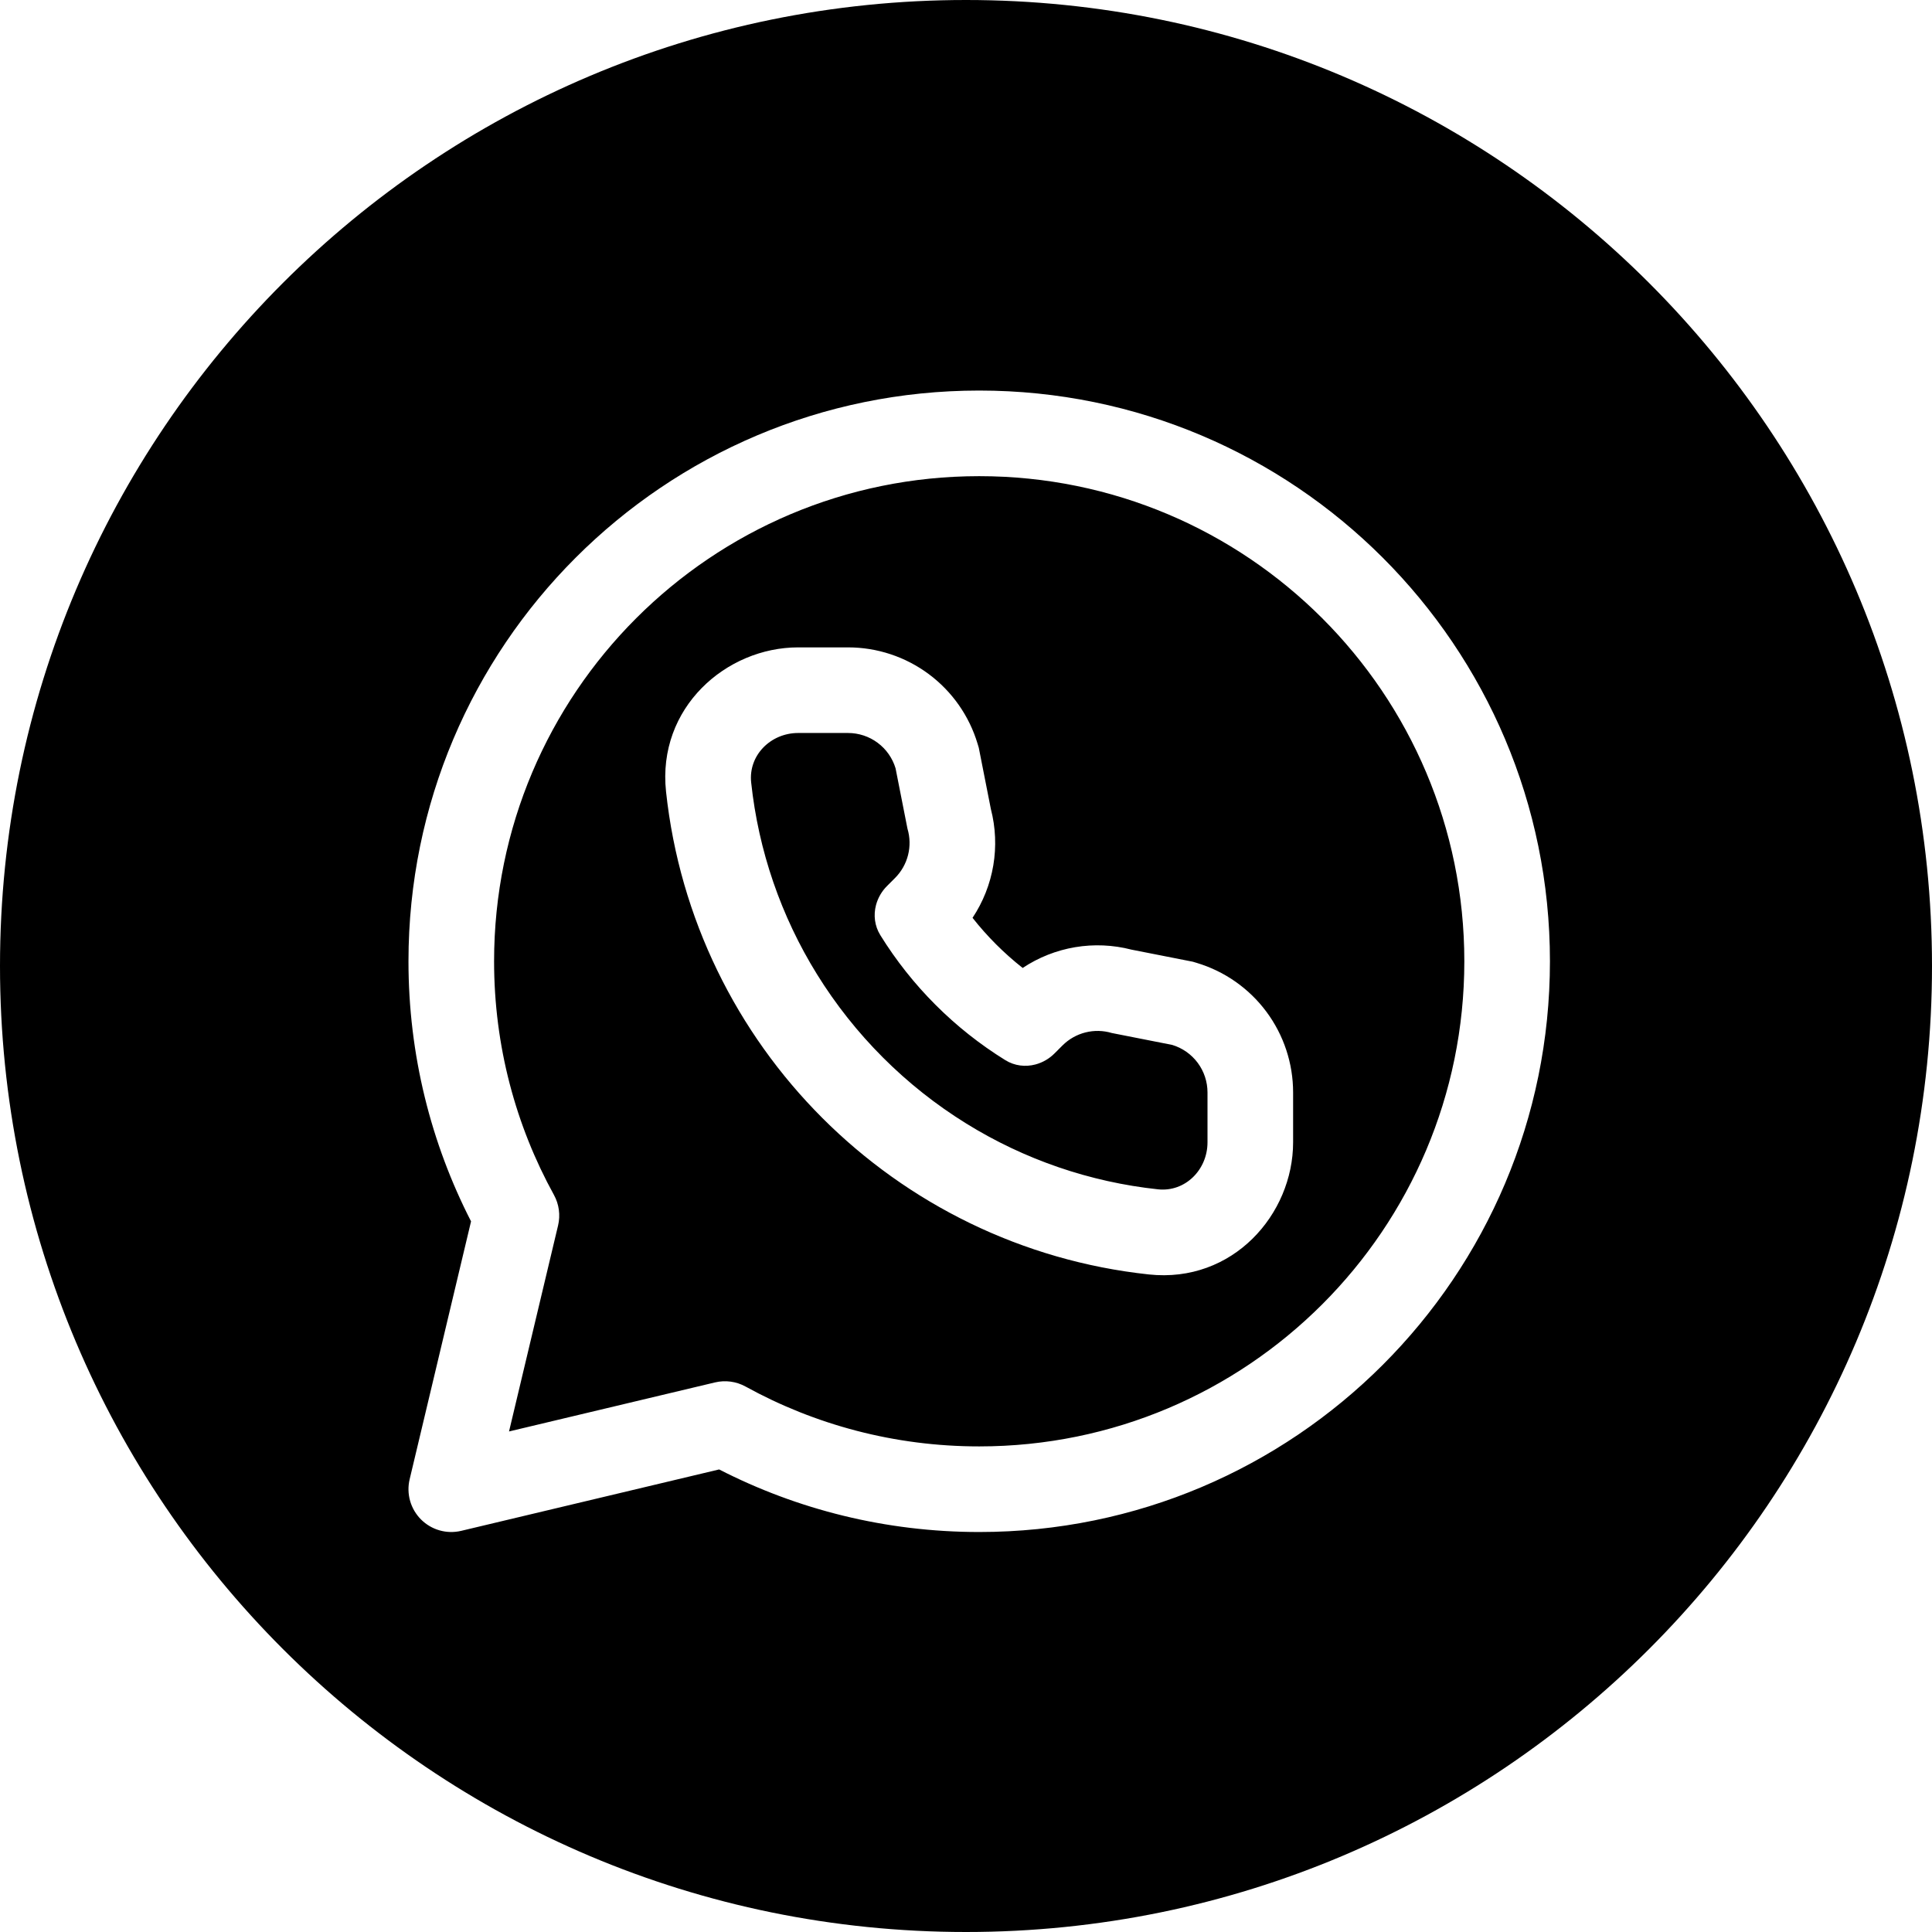<?xml version="1.0" encoding="UTF-8"?> <svg xmlns="http://www.w3.org/2000/svg" width="4096" height="4096" viewBox="0 0 4096 4096" fill="none"> <path fill-rule="evenodd" clip-rule="evenodd" d="M2048 4096C3179.08 4096 4096 3179.08 4096 2048C4096 916.921 3179.08 0 2048 0C916.921 0 0 916.921 0 2048C0 3179.08 916.921 4096 2048 4096ZM866 2038C866 1369.73 1407.73 828 2076 828C2744.27 828 3286 1369.73 3286 2038C3286 2706.27 2744.27 3248 2076 3248C1877.56 3248 1690.06 3200.16 1524.62 3115.34L977.774 3245.53C962.697 3249.12 946.954 3248.78 932.044 3244.56C917.133 3240.33 903.553 3232.36 892.595 3221.41C881.637 3210.45 873.667 3196.87 869.443 3181.96C865.219 3167.05 864.883 3151.3 868.465 3136.23L998.661 2589.38C913.84 2423.94 866 2236.44 866 2038ZM2076 1009.5C1507.98 1009.5 1047.5 1469.98 1047.5 2038C1047.5 2217.75 1093.53 2386.46 1174.38 2533.3C1185.26 2553.05 1188.39 2576.15 1183.17 2598.09L1079.19 3034.81L1515.91 2930.83C1537.85 2925.61 1560.94 2928.74 1580.7 2939.62C1727.52 3020.47 1896.25 3066.5 2076 3066.5C2644.02 3066.5 3104.5 2606.02 3104.5 2038C3104.5 1469.98 2644.02 1009.5 2076 1009.5ZM2435.61 2701.93C2166.22 2673.01 1924.72 2551.51 1743.6 2370.4C1562.46 2189.28 1440.98 1947.75 1412.06 1678.37C1392.95 1500.25 1539.71 1372.5 1692.13 1372.5H1797.97C1859.63 1372.5 1919.64 1392.38 1969.1 1429.18C2018.57 1465.99 2054.85 1517.75 2072.57 1576.81L2075.09 1585.23L2076.79 1593.85L2100.71 1715.17C2110.82 1754.19 2112.58 1794.91 2105.88 1834.66C2099.19 1874.41 2084.19 1912.3 2061.86 1945.86C2092.97 1985.35 2128.65 2021.03 2168.14 2052.14C2201.7 2029.82 2239.59 2014.83 2279.33 2008.13C2319.07 2001.44 2359.78 2003.2 2398.8 2013.3L2520.13 2037.2L2528.75 2038.89L2537.18 2041.42C2596.24 2059.14 2648.01 2095.42 2684.82 2144.89C2721.62 2194.36 2741.5 2254.38 2741.5 2316.04V2421.86C2741.5 2574.29 2613.72 2721.03 2435.61 2701.93ZM2301.25 2188.83C2282.83 2193.48 2266.02 2203.02 2252.58 2216.44L2235.63 2233.38C2224.47 2244.59 2210.54 2252.65 2195.26 2256.75C2174.03 2262.38 2151.08 2259.82 2131.39 2247.63C2077.74 2214.41 2028.11 2175.1 1983.5 2130.47C1938.88 2085.86 1899.57 2036.24 1866.35 1982.6C1854.15 1962.9 1851.61 1939.94 1857.23 1918.72C1861.33 1903.44 1869.39 1889.52 1880.6 1878.36L1897.54 1861.42C1910.97 1847.98 1920.51 1831.16 1925.15 1812.74C1929.79 1794.32 1929.36 1774.99 1923.9 1756.8L1898.69 1628.97C1892.19 1607.31 1878.88 1588.31 1860.74 1574.81C1842.59 1561.3 1820.58 1554.01 1797.96 1554H1692.13C1634.05 1554 1586.34 1601.24 1592.54 1659C1607.97 1803.32 1655.69 1942.32 1732.18 2065.68C1771.82 2129.66 1818.72 2188.84 1871.95 2242.05C1925.16 2295.28 1984.34 2342.18 2048.32 2381.82C2171.67 2458.31 2310.67 2506.04 2454.99 2521.46C2512.75 2527.66 2560 2479.95 2560 2421.86V2316.04C2560 2293.42 2552.71 2271.4 2539.21 2253.24C2525.7 2235.09 2506.71 2221.77 2485.04 2215.27L2357.19 2190.08C2339 2184.62 2319.67 2184.19 2301.25 2188.83Z" fill="black"></path> </svg> 